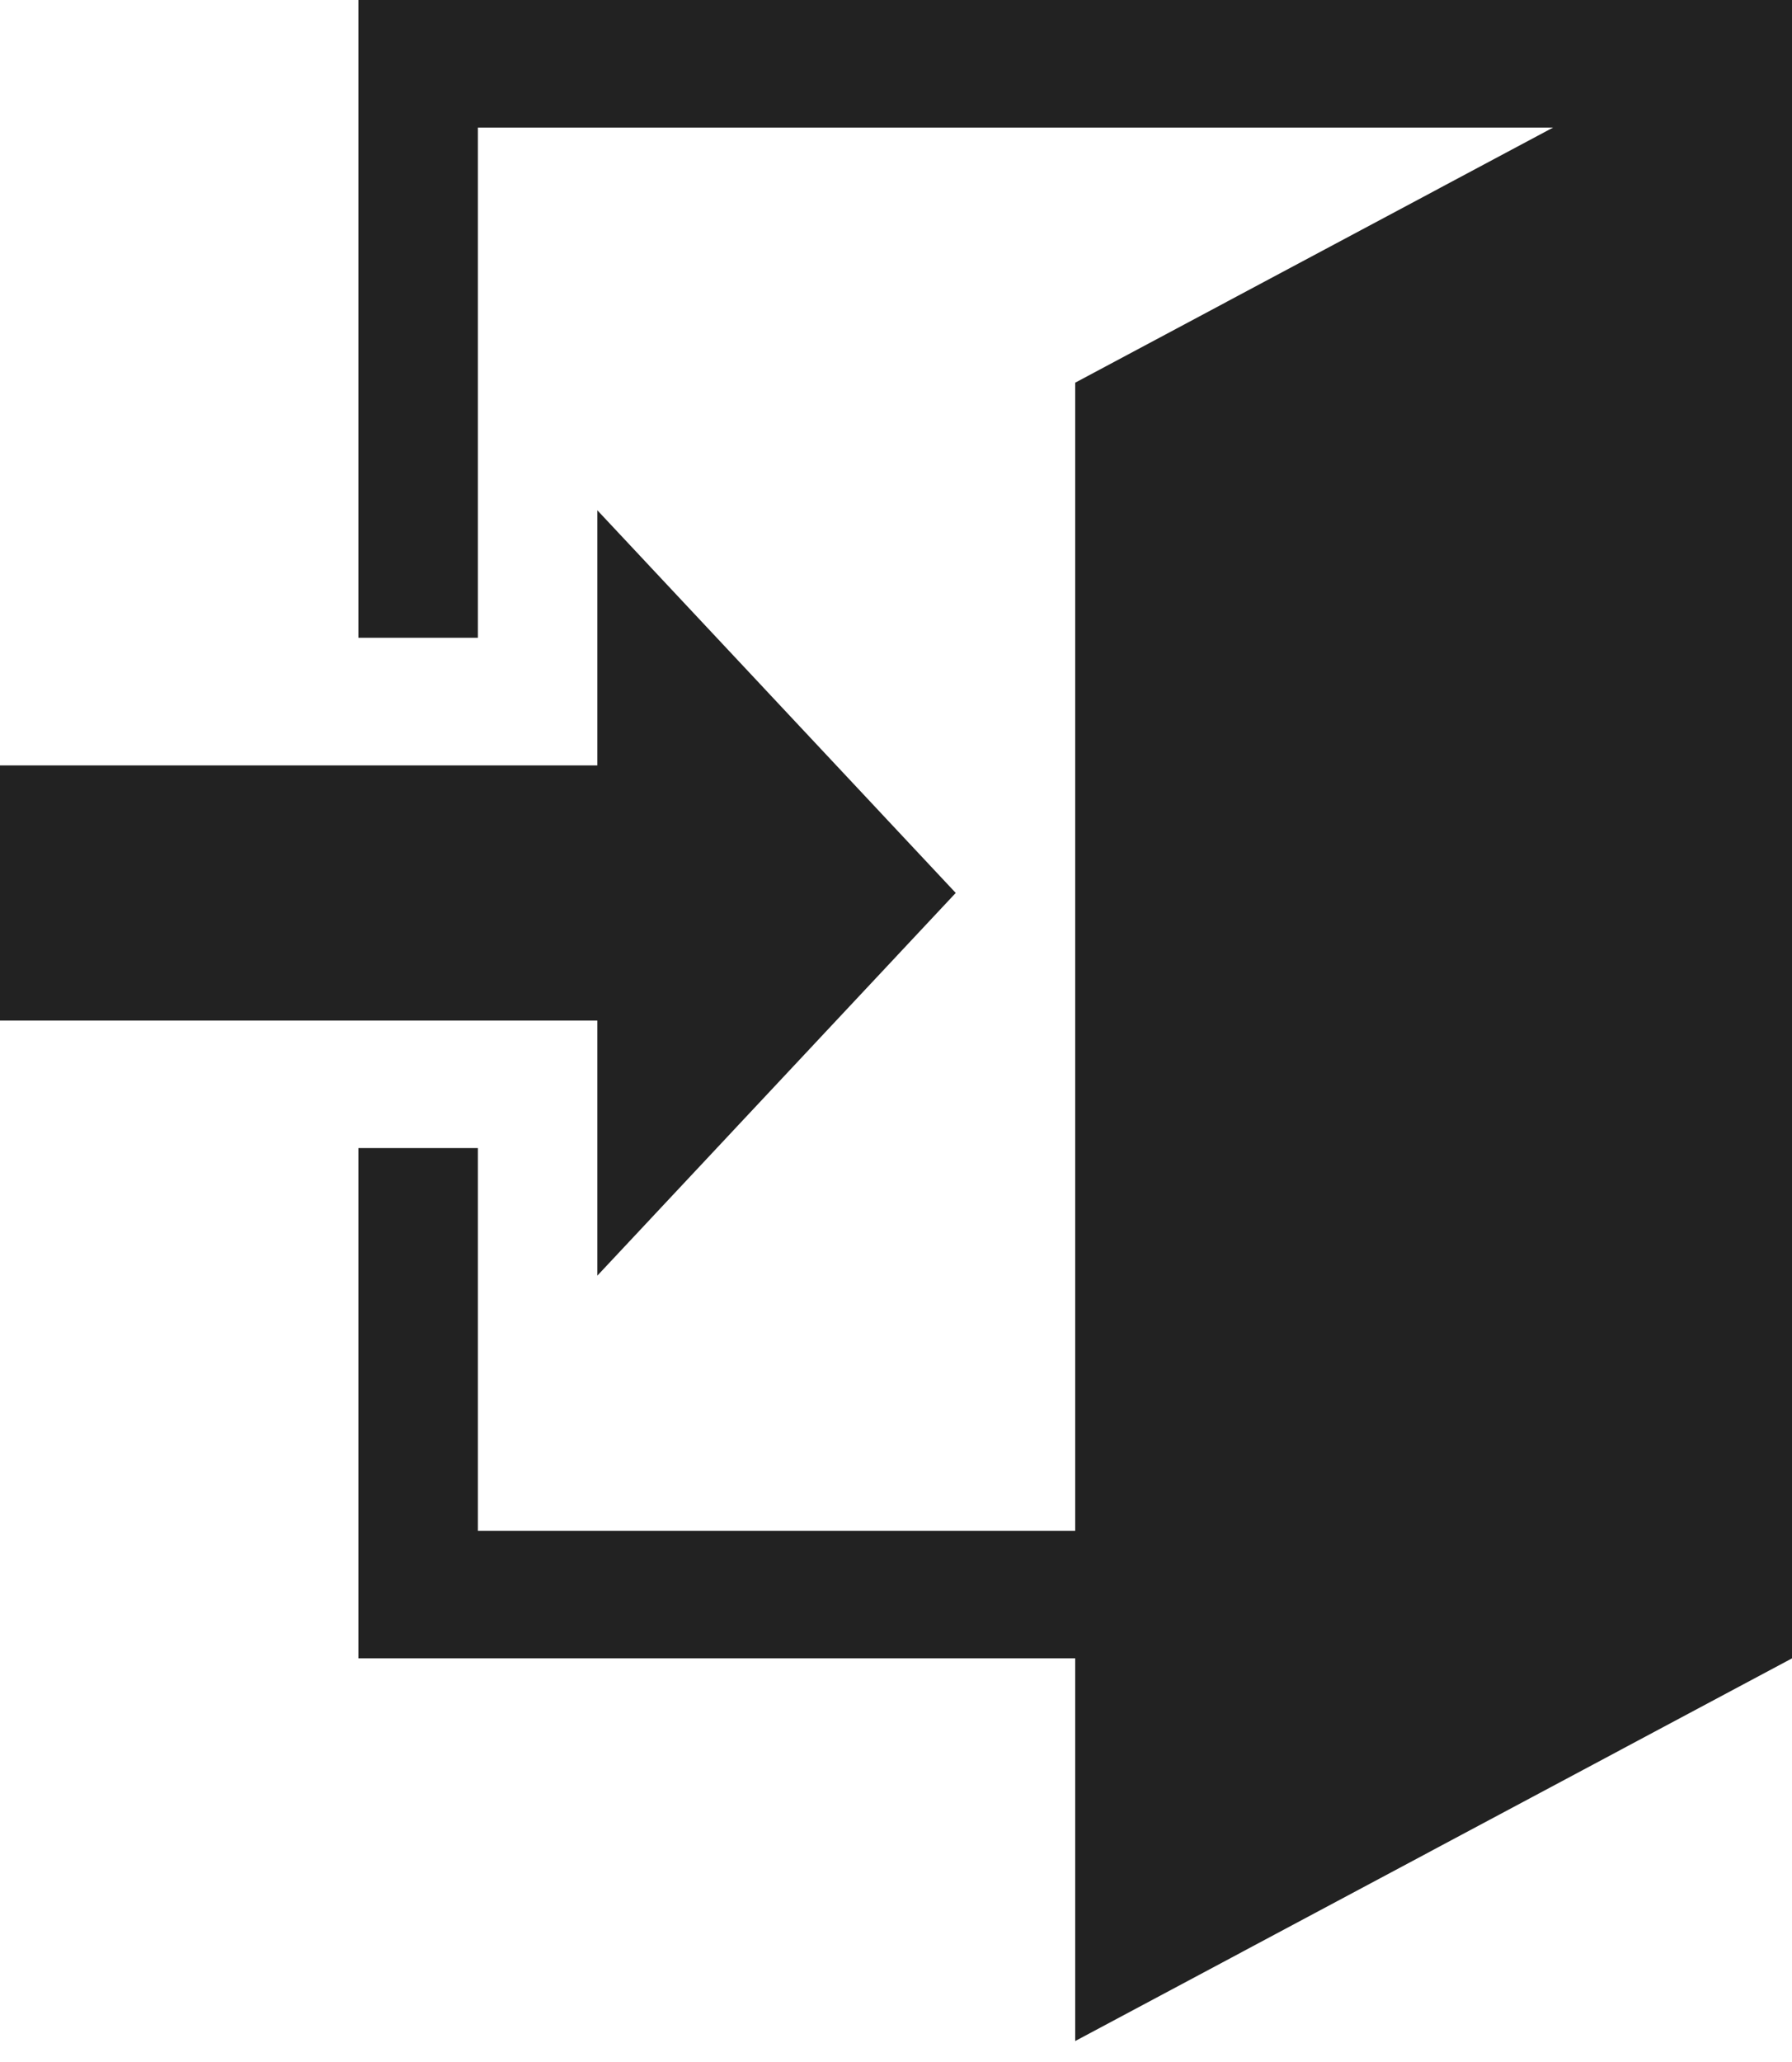 <svg xmlns="http://www.w3.org/2000/svg" width="60" height="69" fill="none"><path fill="#222" d="M20 34.15H0v-8.538h20v-8.537L32 29.88 20 42.687zM60 0v55.493L36 68.299V55.493H12V38.418h4v12.806h20V12.806l16-8.537H16v17.074h-4V0z"/></svg>